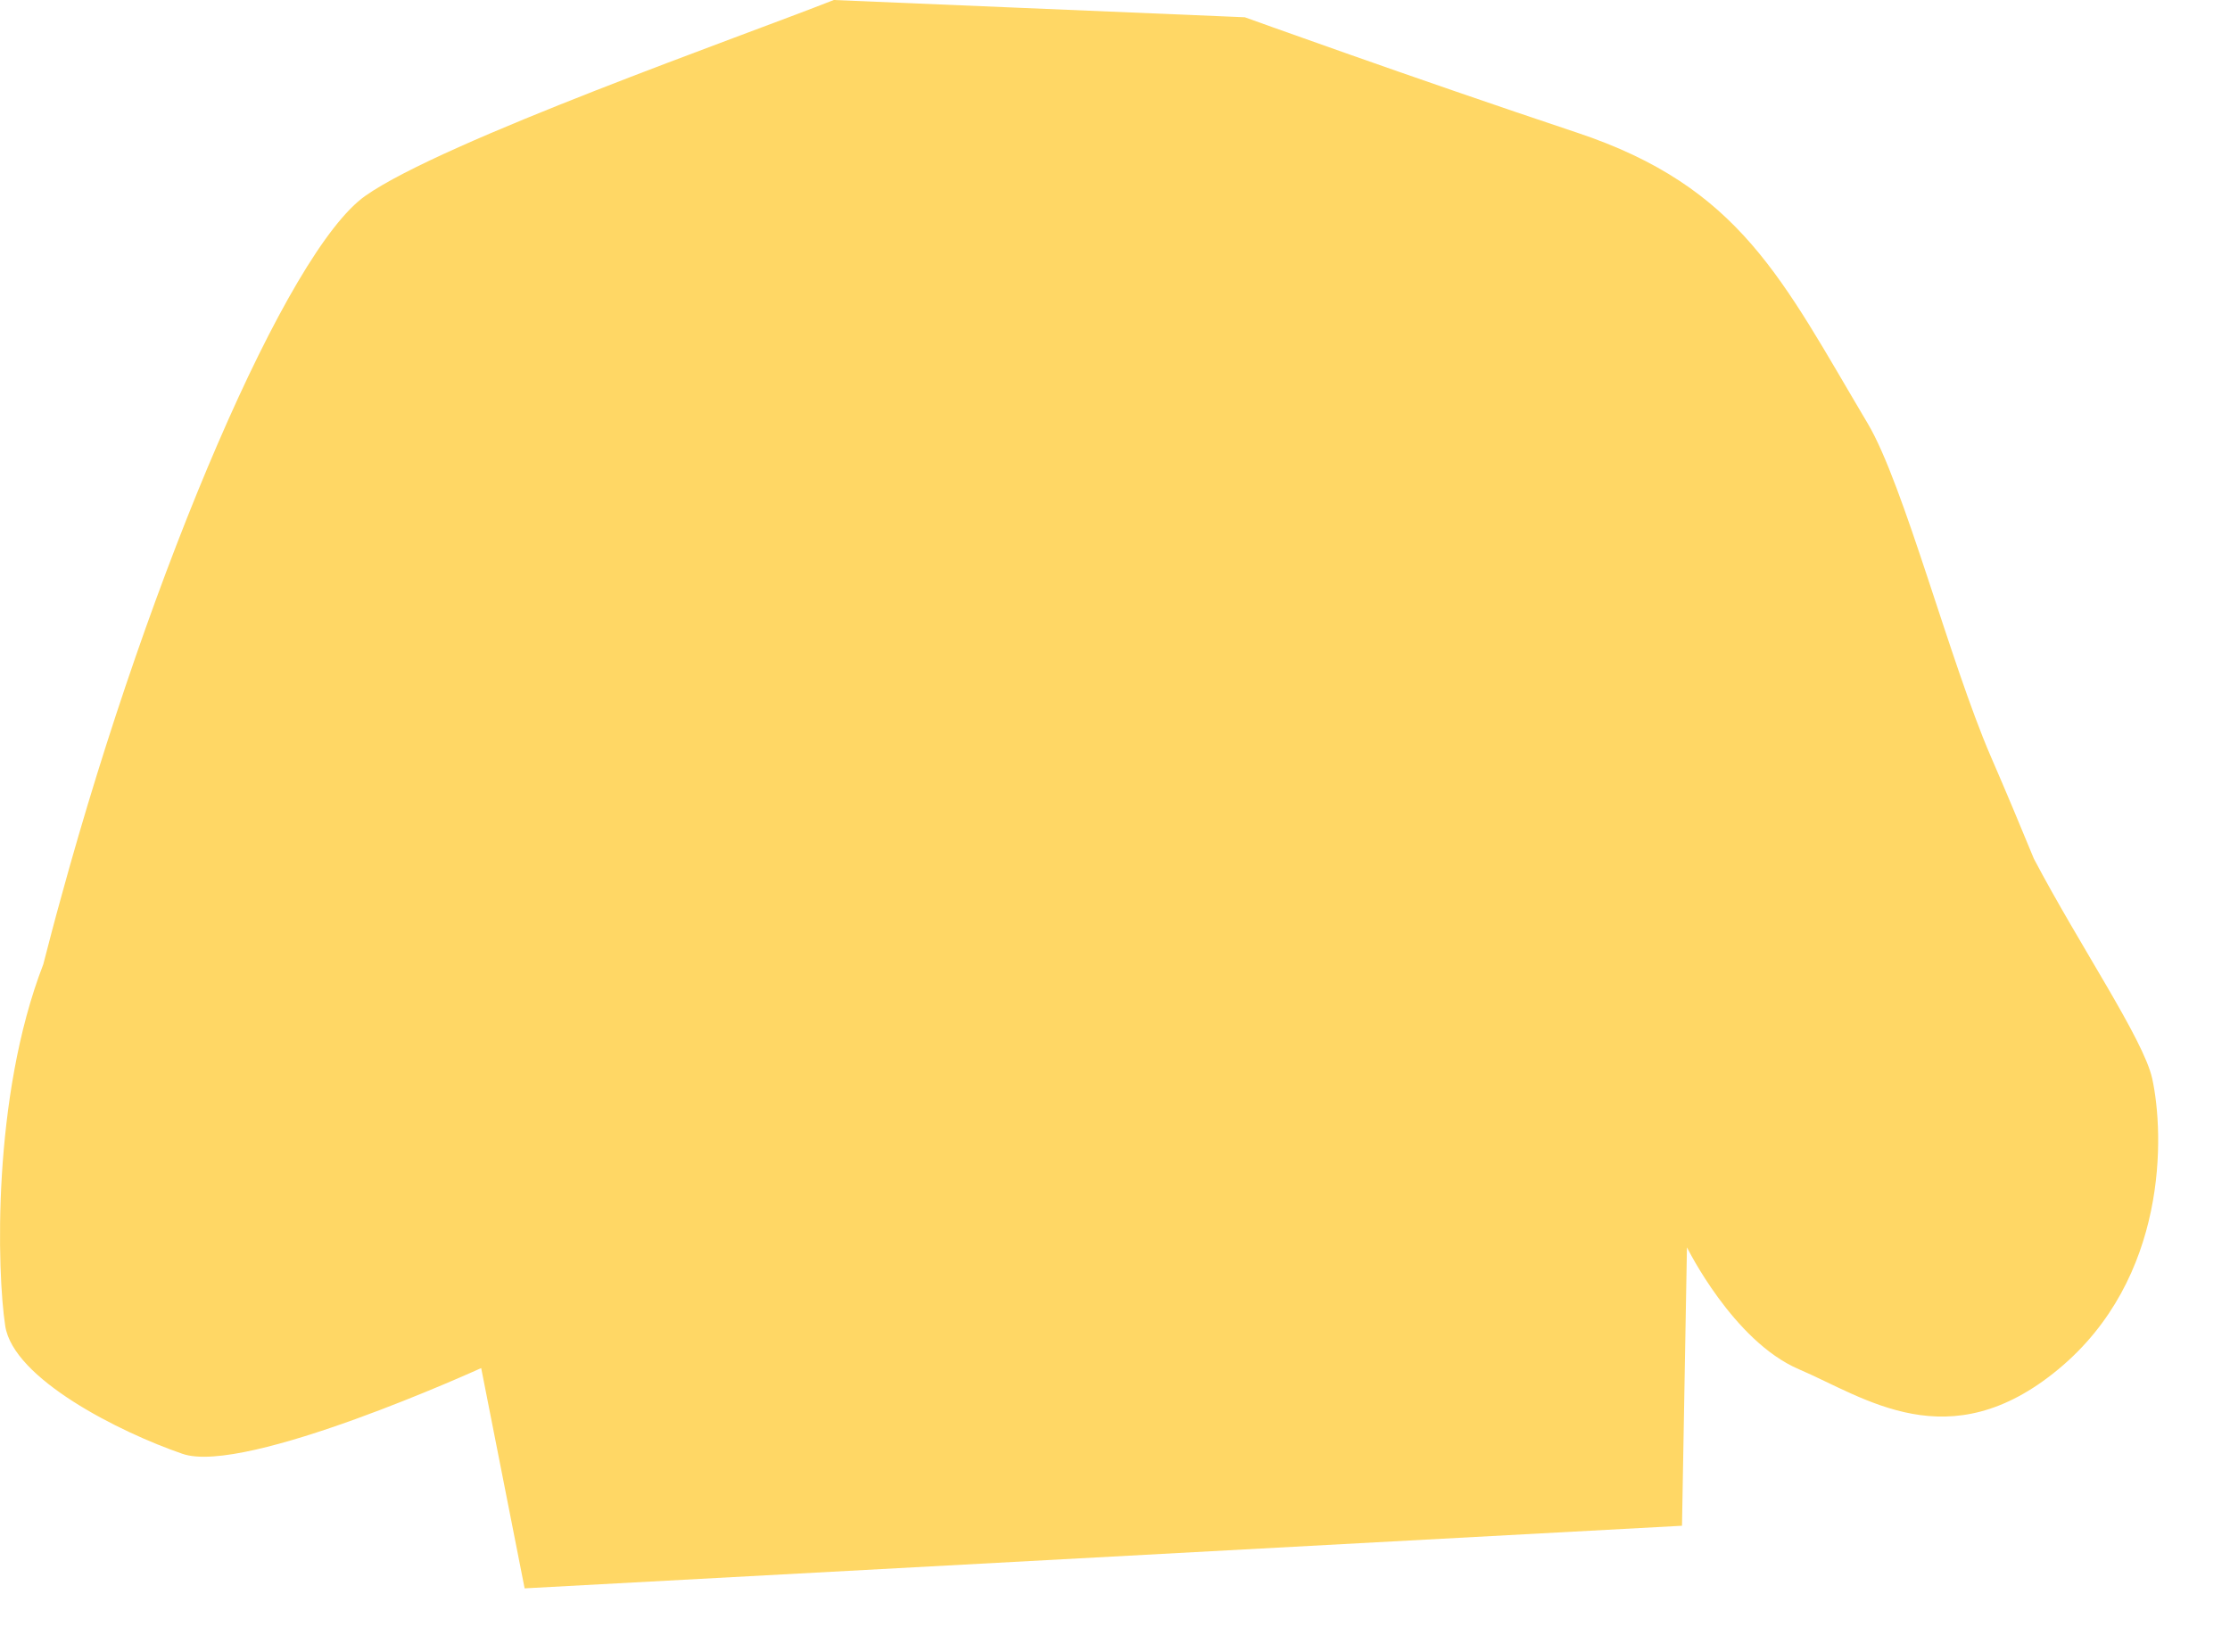 <?xml version="1.0" encoding="utf-8"?>
<svg xmlns="http://www.w3.org/2000/svg" fill="none" height="100%" overflow="visible" preserveAspectRatio="none" style="display: block;" viewBox="0 0 27 20" width="100%">
<path d="M26.058 13.058C25.951 12.579 25.178 11.448 24.625 10.396C24.466 10.009 24.289 9.585 24.103 9.157C23.605 8.003 23.051 5.861 22.613 5.126C21.575 3.38 21.077 2.267 19.094 1.606C17.111 0.945 15.072 0.209 15.072 0.209L10.095 0C9.001 0.433 5.365 1.709 4.425 2.37C3.48 3.031 1.827 6.89 0.742 10.856C0.659 11.154 0.589 11.424 0.524 11.676C-0.1 13.287 -0.035 15.409 0.063 16.052C0.16 16.694 1.45 17.341 2.209 17.602C2.968 17.867 5.826 16.564 5.826 16.564L6.352 19.231L20.365 18.473L20.425 15.102C20.425 15.102 20.984 16.238 21.78 16.578C22.576 16.918 23.596 17.677 24.922 16.578C26.249 15.479 26.207 13.738 26.058 13.058Z" fill="#FFD765" id="Vector"/>
</svg>